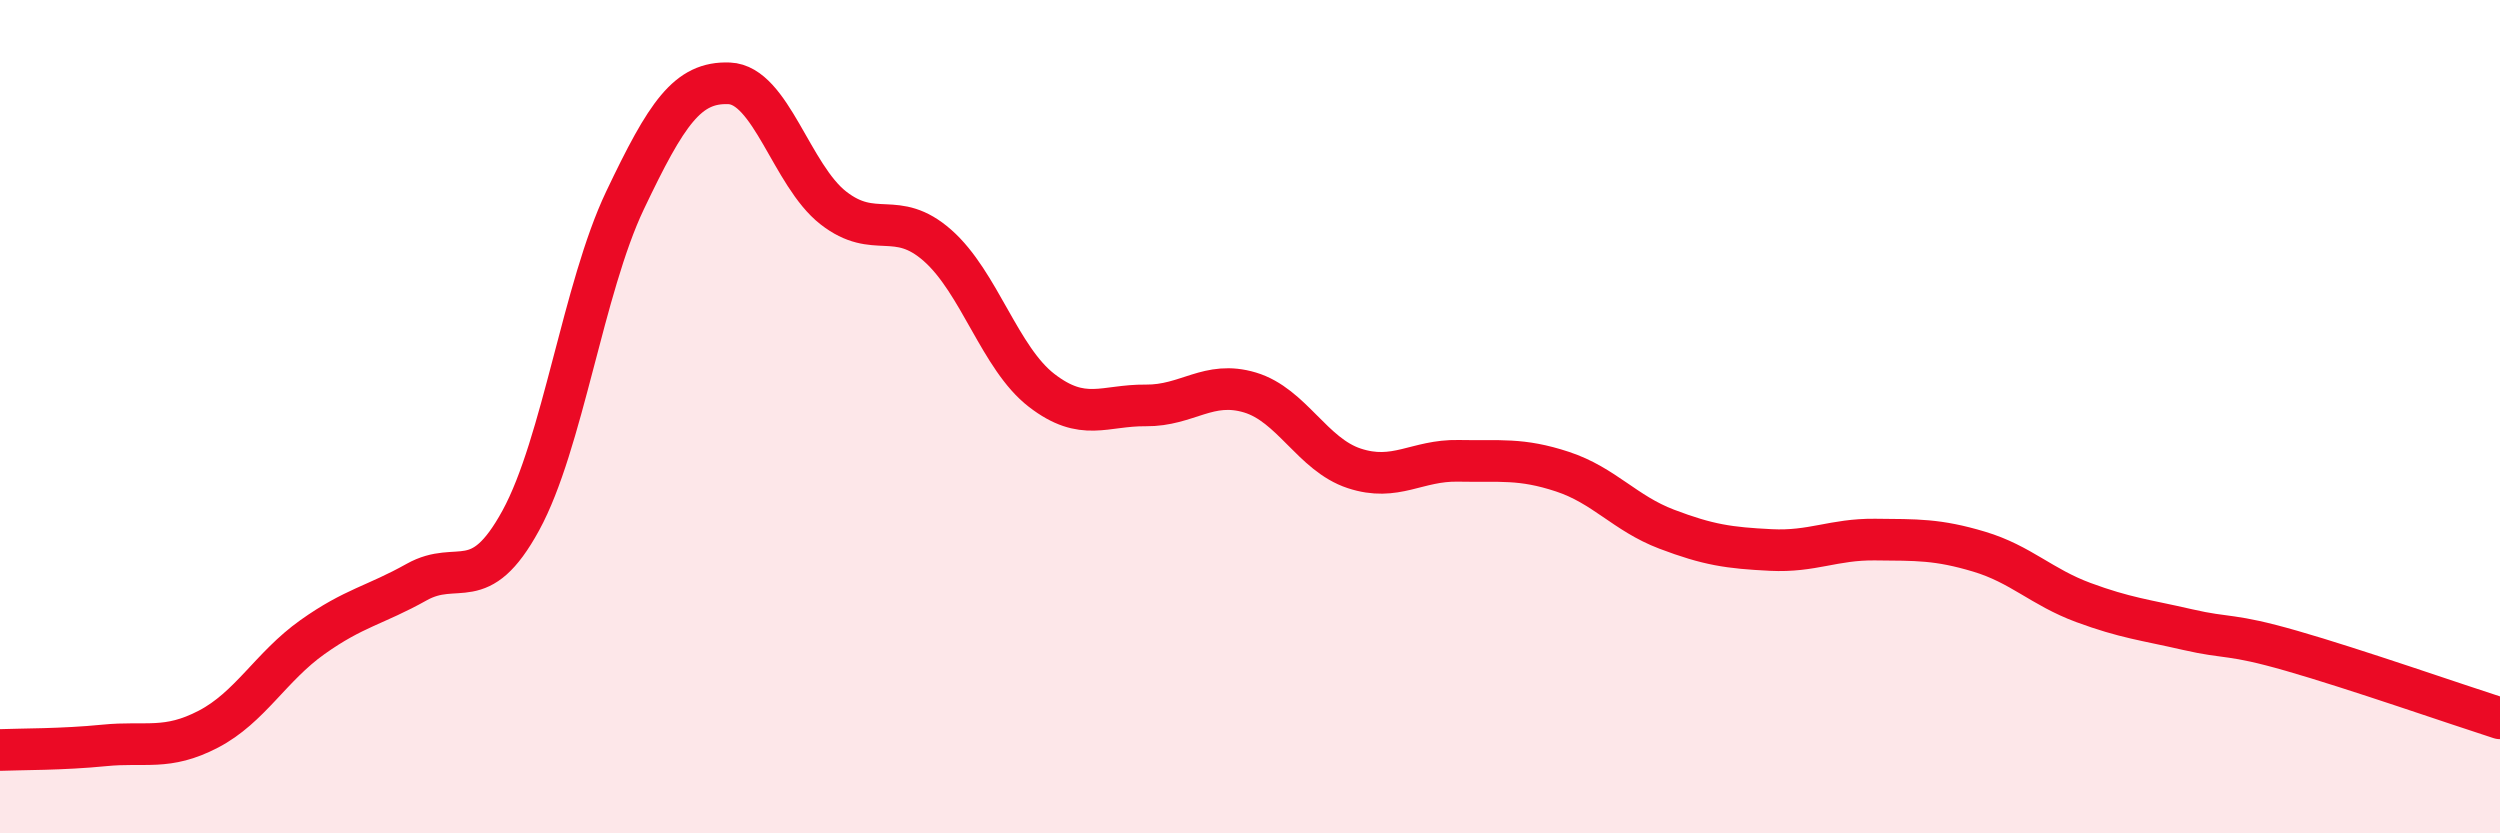 
    <svg width="60" height="20" viewBox="0 0 60 20" xmlns="http://www.w3.org/2000/svg">
      <path
        d="M 0,18 C 0.5,17.98 1.5,17.99 2.5,17.89 C 3.5,17.79 4,18.02 5,17.5 C 6,16.98 6.5,16 7.5,15.29 C 8.5,14.58 9,14.53 10,13.97 C 11,13.41 11.5,14.32 12.5,12.49 C 13.5,10.66 14,6.91 15,4.81 C 16,2.71 16.5,1.96 17.5,2 C 18.5,2.04 19,4.21 20,4.99 C 21,5.77 21.5,5.01 22.5,5.89 C 23.5,6.77 24,8.6 25,9.37 C 26,10.14 26.5,9.72 27.5,9.73 C 28.5,9.74 29,9.12 30,9.42 C 31,9.72 31.5,10.91 32.5,11.24 C 33.5,11.57 34,11.04 35,11.06 C 36,11.08 36.5,10.99 37.5,11.32 C 38.5,11.65 39,12.32 40,12.7 C 41,13.08 41.5,13.15 42.5,13.2 C 43.5,13.25 44,12.94 45,12.95 C 46,12.96 46.5,12.94 47.5,13.24 C 48.5,13.54 49,14.09 50,14.46 C 51,14.83 51.5,14.88 52.5,15.11 C 53.5,15.34 53.5,15.19 55,15.62 C 56.5,16.05 59,16.92 60,17.24L60 20L0 20Z"
        fill="#EB0A25"
        opacity="0.1"
        stroke-linecap="round"
        stroke-linejoin="round"
      />
      <path
        d="M 0,18 C 0.5,17.98 1.5,17.99 2.5,17.89 C 3.5,17.79 4,18.02 5,17.5 C 6,16.98 6.5,16 7.5,15.29 C 8.5,14.58 9,14.53 10,13.97 C 11,13.41 11.5,14.32 12.5,12.49 C 13.5,10.66 14,6.91 15,4.81 C 16,2.71 16.5,1.96 17.5,2 C 18.5,2.04 19,4.21 20,4.99 C 21,5.77 21.5,5.01 22.5,5.89 C 23.5,6.77 24,8.6 25,9.37 C 26,10.14 26.5,9.72 27.5,9.73 C 28.5,9.74 29,9.12 30,9.42 C 31,9.72 31.5,10.91 32.5,11.24 C 33.5,11.57 34,11.04 35,11.06 C 36,11.08 36.5,10.99 37.5,11.32 C 38.5,11.65 39,12.32 40,12.7 C 41,13.08 41.5,13.15 42.5,13.2 C 43.5,13.25 44,12.94 45,12.95 C 46,12.96 46.5,12.94 47.5,13.24 C 48.5,13.54 49,14.09 50,14.46 C 51,14.83 51.5,14.88 52.5,15.11 C 53.5,15.34 53.5,15.19 55,15.62 C 56.5,16.05 59,16.92 60,17.24"
        stroke="#EB0A25"
        stroke-width="1"
        fill="none"
        stroke-linecap="round"
        stroke-linejoin="round"
      />
    </svg>
  